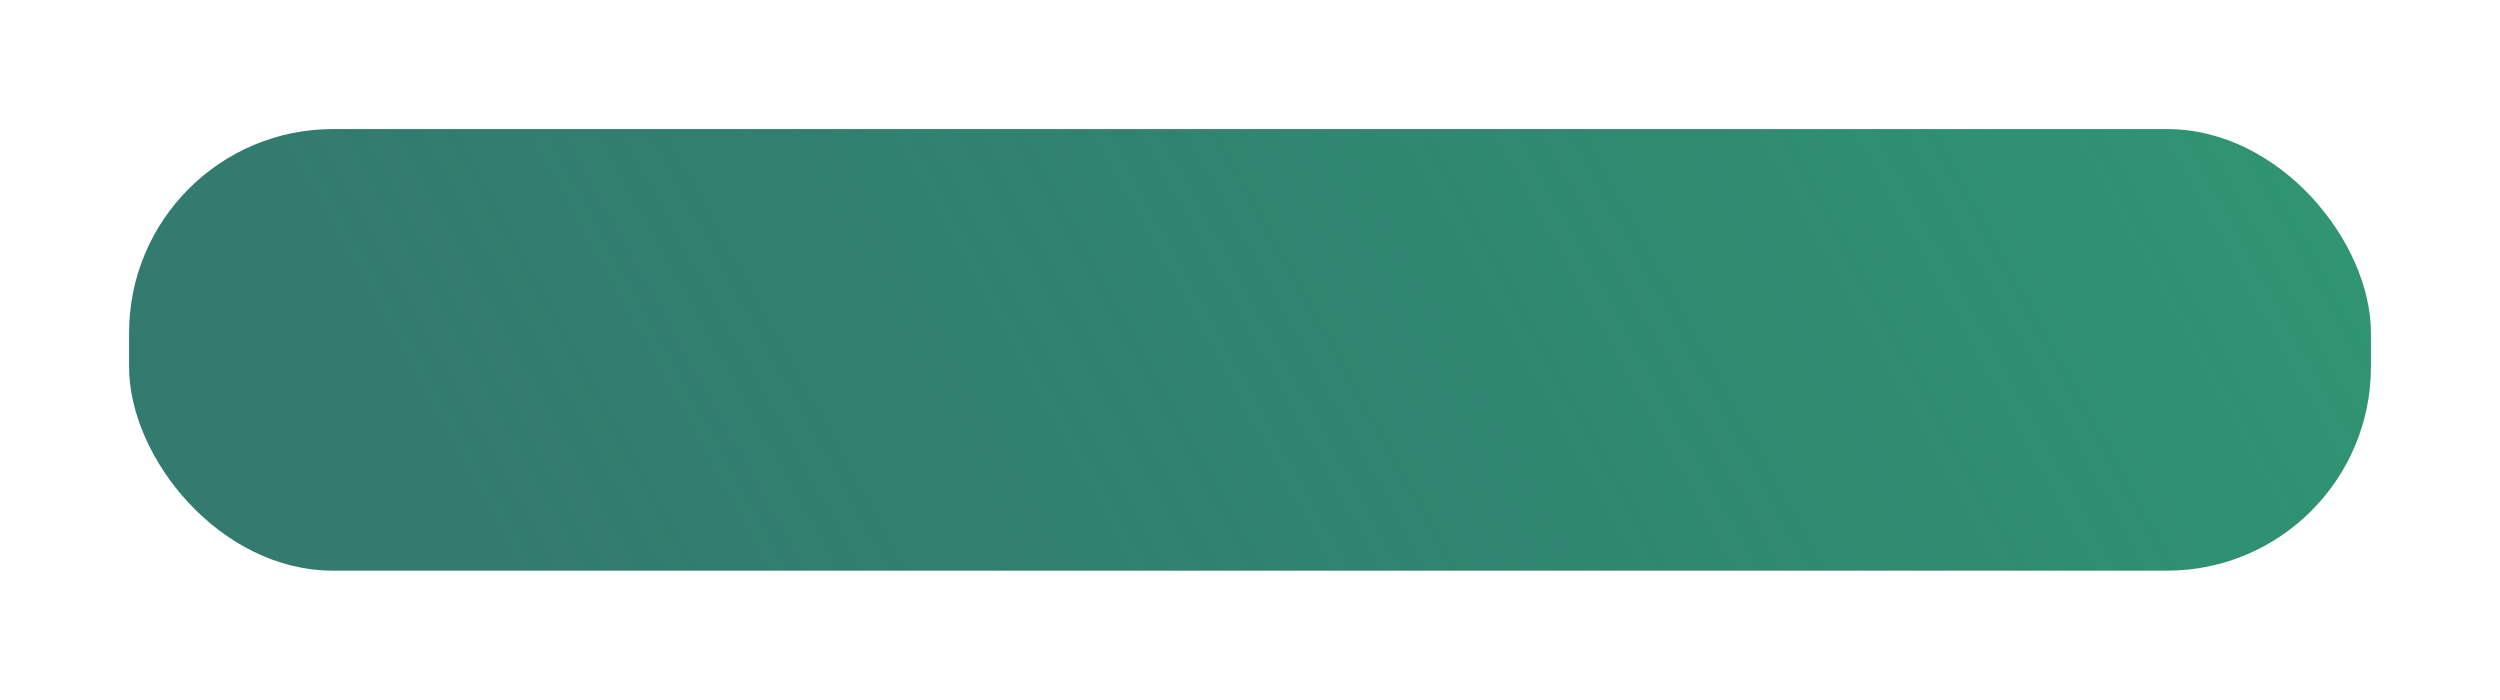 <?xml version="1.0" encoding="UTF-8"?> <svg xmlns="http://www.w3.org/2000/svg" width="368" height="103" viewBox="0 0 368 103" fill="none"> <g filter="url(#filter0_d)"> <rect x="19" y="15" width="330" height="65" rx="30" fill="url(#paint0_linear)"></rect> </g> <defs> <filter id="filter0_d" x="0" y="0" width="368" height="103" filterUnits="userSpaceOnUse" color-interpolation-filters="sRGB"> <feFlood flood-opacity="0" result="BackgroundImageFix"></feFlood> <feColorMatrix in="SourceAlpha" type="matrix" values="0 0 0 0 0 0 0 0 0 0 0 0 0 0 0 0 0 0 127 0"></feColorMatrix> <feMorphology radius="4" operator="dilate" in="SourceAlpha" result="effect1_dropShadow"></feMorphology> <feOffset dy="4"></feOffset> <feGaussianBlur stdDeviation="7.5"></feGaussianBlur> <feColorMatrix type="matrix" values="0 0 0 0 0 0 0 0 0 0 0 0 0 0 0 0 0 0 0.25 0"></feColorMatrix> <feBlend mode="normal" in2="BackgroundImageFix" result="effect1_dropShadow"></feBlend> <feBlend mode="normal" in="SourceGraphic" in2="effect1_dropShadow" result="shape"></feBlend> </filter> <linearGradient id="paint0_linear" x1="81.48" y1="92.264" x2="375.775" y2="-70.002" gradientUnits="userSpaceOnUse"> <stop stop-color="#005A4B" stop-opacity="0.8"></stop> <stop offset="1" stop-color="#319F76"></stop> <stop offset="1" stop-color="#488320"></stop> <stop offset="1" stop-color="#319F55"></stop> </linearGradient> </defs> </svg> 